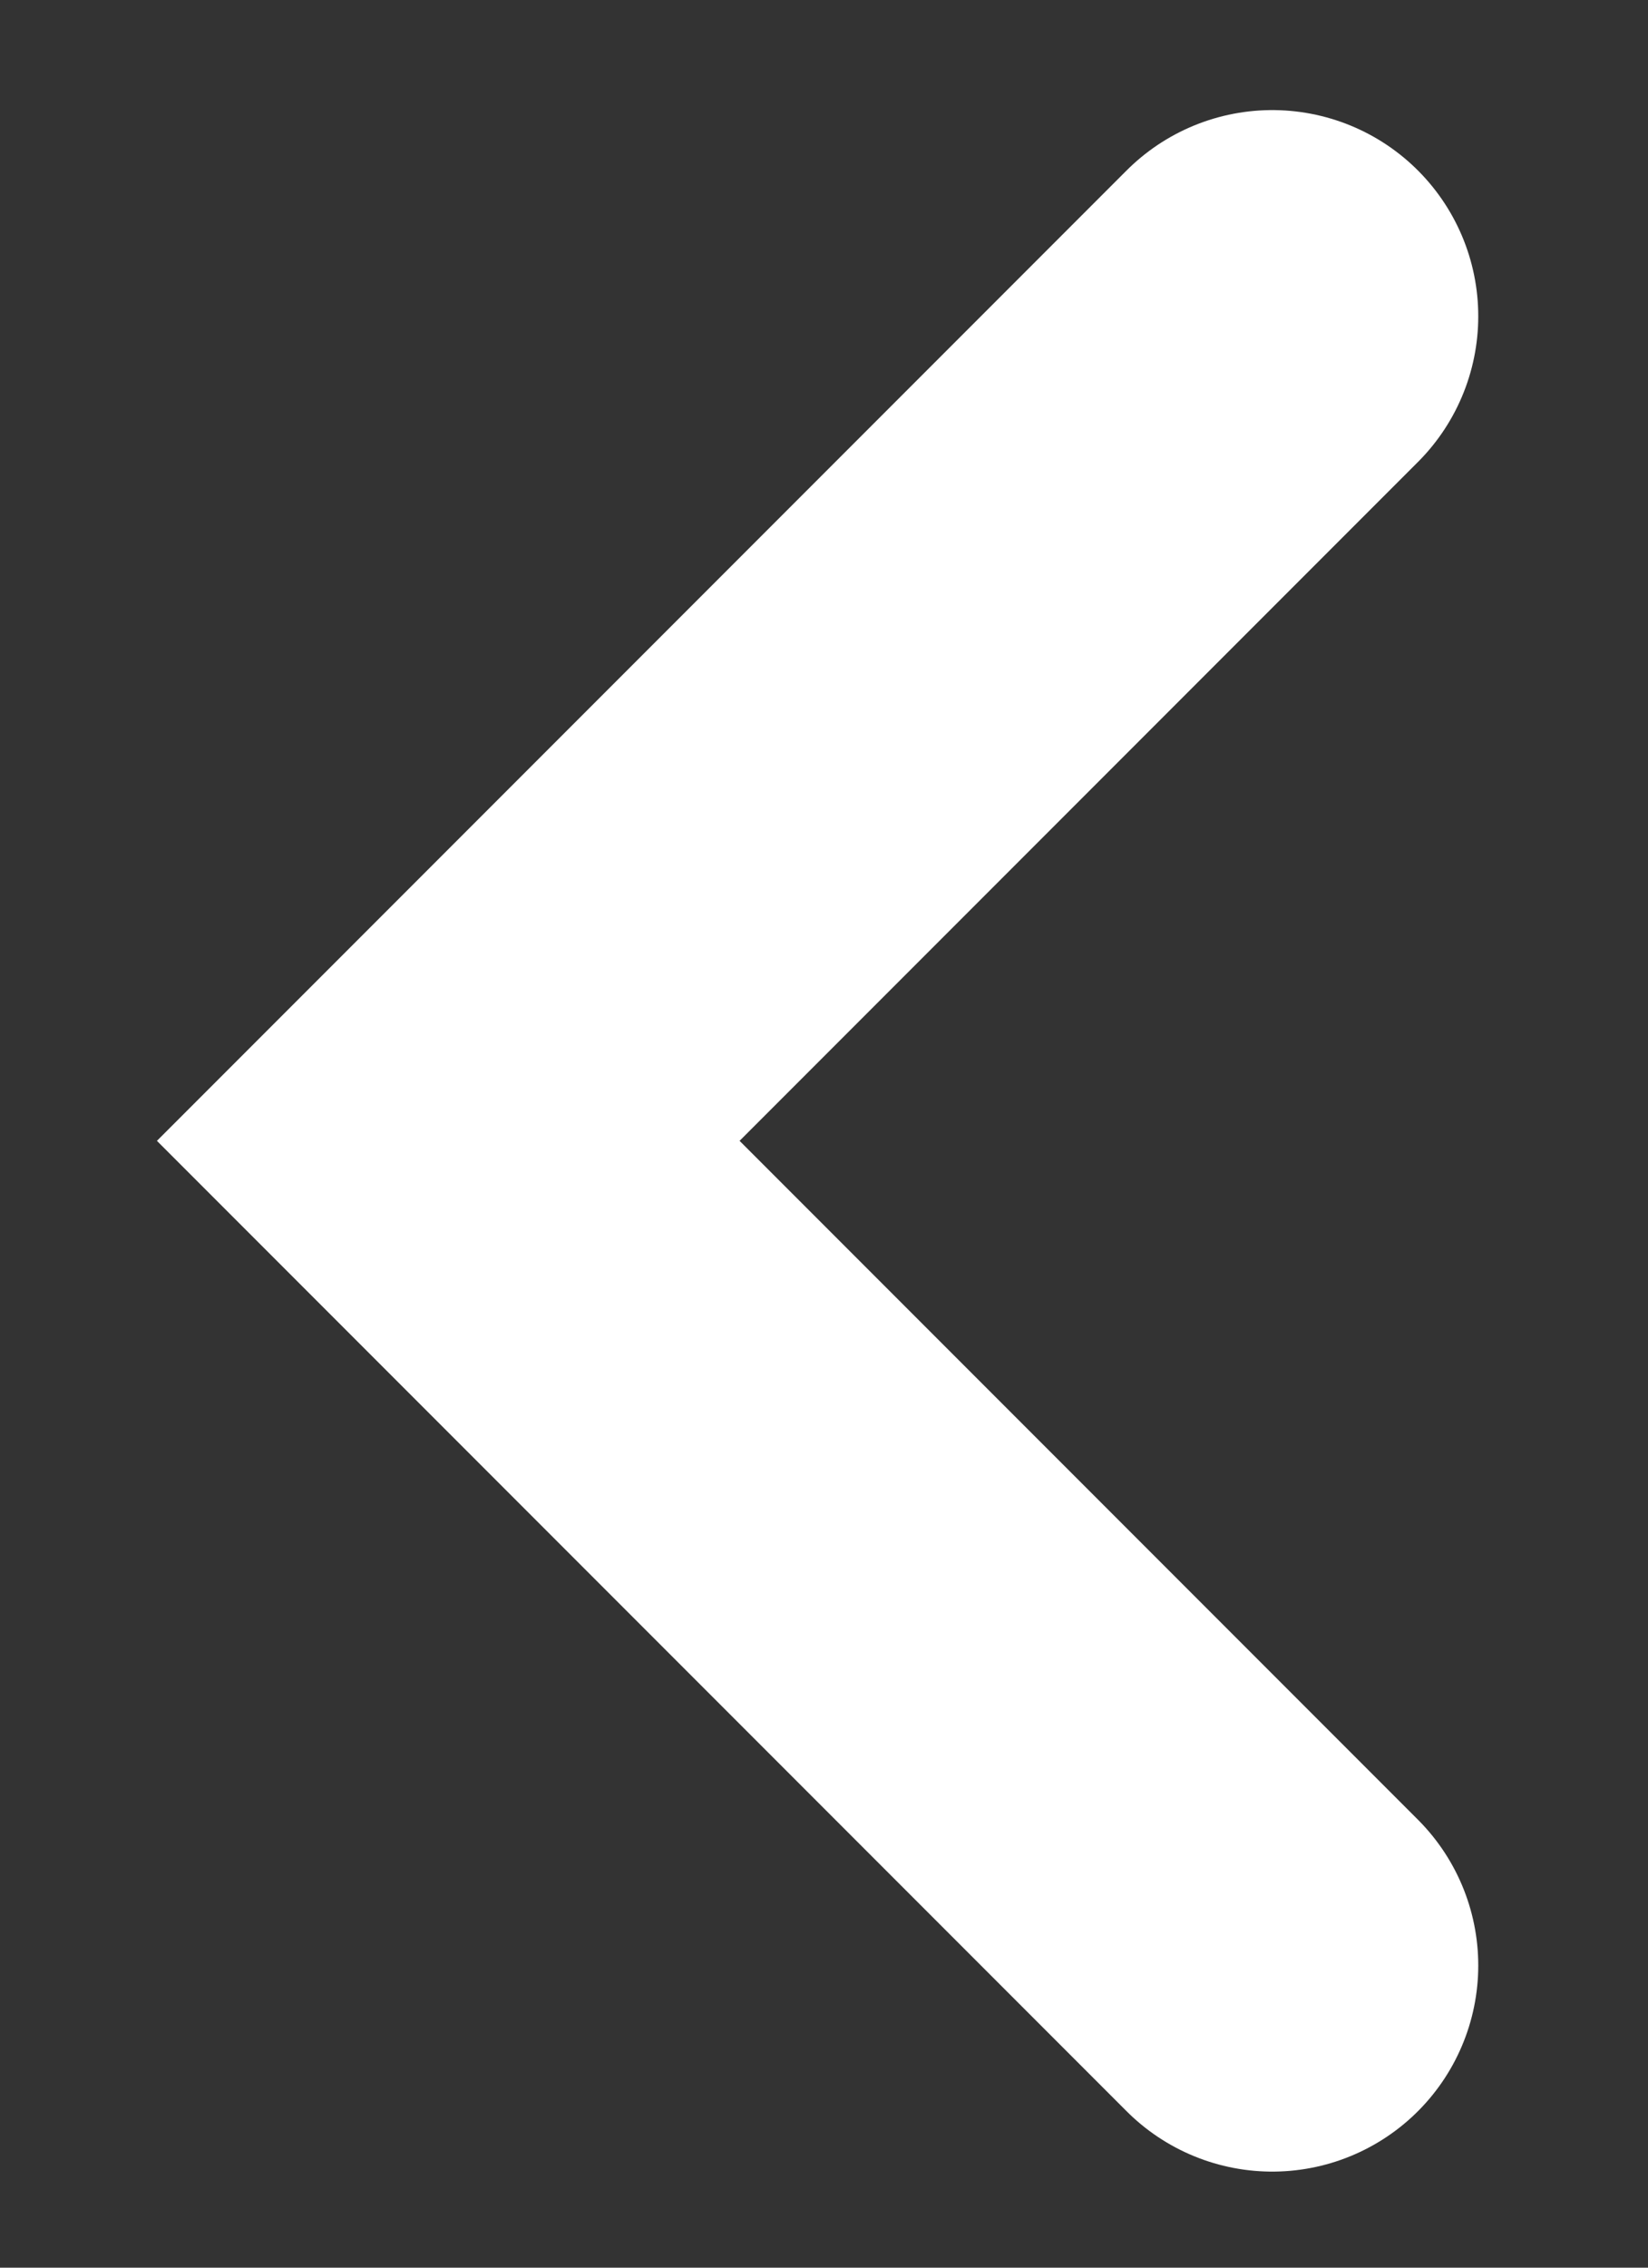 <?xml version="1.0" encoding="UTF-8"?>
<svg xmlns="http://www.w3.org/2000/svg" width="8" height="11" viewBox="0 0 8 11" fill="none">
  <rect x="0" y="0" width="8" height="11" fill="#333333" stroke="none"/>
  <path d="M6.176 9.534L2.176 5.534L6.176 1.534" stroke="white" stroke-width="2" stroke-linecap="round"></path>
</svg>
